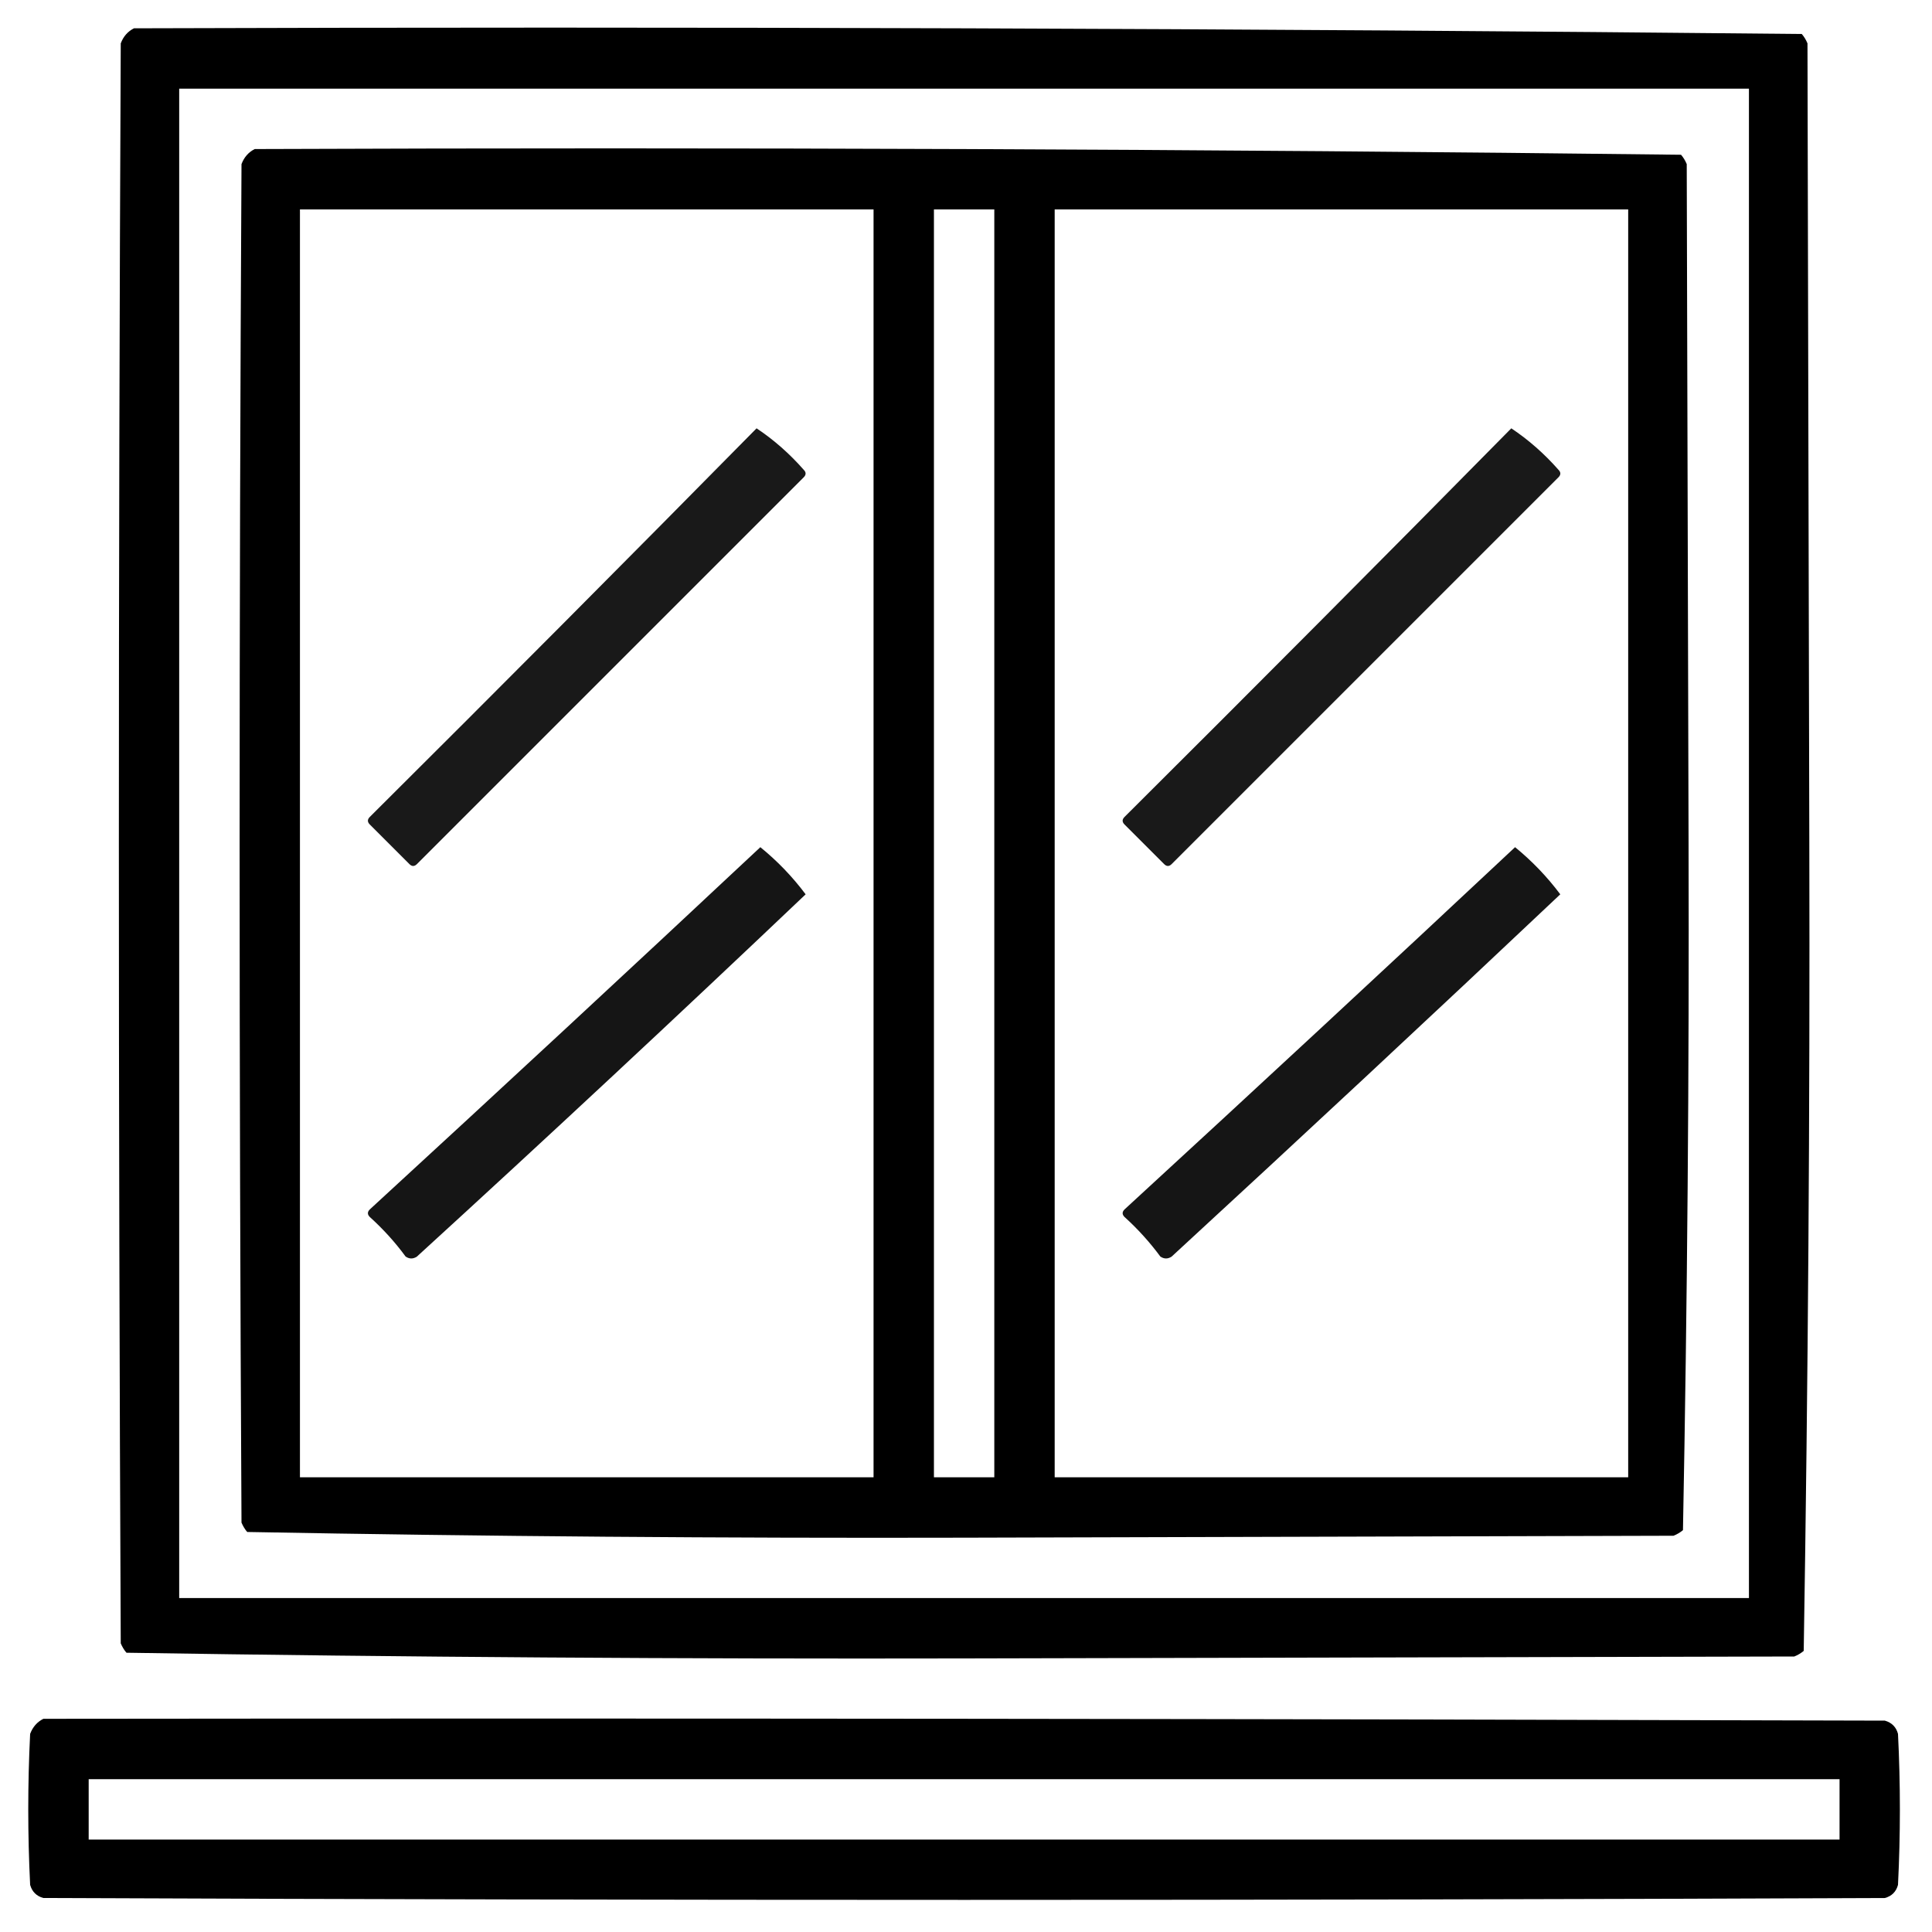 <svg width="20" height="20" viewBox="0 0 20 20" fill="none" xmlns="http://www.w3.org/2000/svg">
<g clip-path="url(#clip0_494_1895)">
<path opacity="0.999" fill-rule="evenodd" clip-rule="evenodd" d="M1.387 0.293C7.145 0.274 12.9 0.293 18.652 0.352C18.677 0.381 18.696 0.413 18.711 0.449C18.718 3.21 18.724 5.97 18.73 8.73C18.737 11.52 18.717 14.307 18.672 17.09C18.643 17.114 18.61 17.134 18.574 17.148C15.71 17.155 12.845 17.161 9.98 17.168C7.087 17.174 4.196 17.155 1.309 17.109C1.284 17.08 1.265 17.047 1.25 17.012C1.224 11.491 1.224 5.97 1.25 0.449C1.277 0.377 1.323 0.325 1.387 0.293ZM1.855 0.918C7.272 0.918 12.689 0.918 18.105 0.918C18.105 6.126 18.105 11.335 18.105 16.543C12.689 16.543 7.272 16.543 1.855 16.543C1.855 11.335 1.855 6.126 1.855 0.918Z" fill="black"/>
<path opacity="0.999" fill-rule="evenodd" clip-rule="evenodd" d="M2.637 1.543C7.562 1.524 12.484 1.543 17.402 1.602C17.427 1.631 17.446 1.663 17.461 1.699C17.468 4.043 17.474 6.387 17.48 8.73C17.487 11.103 17.467 13.473 17.422 15.84C17.393 15.864 17.36 15.884 17.324 15.898C14.876 15.905 12.428 15.911 9.98 15.918C7.503 15.924 5.029 15.905 2.559 15.859C2.534 15.83 2.515 15.797 2.5 15.762C2.474 11.074 2.474 6.387 2.5 1.699C2.527 1.627 2.573 1.575 2.637 1.543ZM3.105 2.168C3.105 6.543 3.105 10.918 3.105 15.293C5.085 15.293 7.064 15.293 9.043 15.293C9.043 10.918 9.043 6.543 9.043 2.168C7.064 2.168 5.085 2.168 3.105 2.168ZM9.668 2.168C9.668 6.543 9.668 10.918 9.668 15.293C9.876 15.293 10.085 15.293 10.293 15.293C10.293 10.918 10.293 6.543 10.293 2.168C10.085 2.168 9.876 2.168 9.668 2.168ZM10.918 2.168C10.918 6.543 10.918 10.918 10.918 15.293C12.897 15.293 14.876 15.293 16.855 15.293C16.855 10.918 16.855 6.543 16.855 2.168C14.876 2.168 12.897 2.168 10.918 2.168Z" fill="black"/>
<path opacity="0.902" fill-rule="evenodd" clip-rule="evenodd" d="M7.832 4.434C8.011 4.553 8.173 4.696 8.32 4.863C8.346 4.889 8.346 4.915 8.32 4.941C6.986 6.276 5.651 7.611 4.316 8.945C4.29 8.971 4.264 8.971 4.238 8.945C4.102 8.809 3.965 8.672 3.828 8.535C3.802 8.509 3.802 8.483 3.828 8.457C5.171 7.121 6.505 5.78 7.832 4.434Z" fill="black"/>
<path opacity="0.901" fill-rule="evenodd" clip-rule="evenodd" d="M15.645 4.434C15.823 4.553 15.986 4.696 16.133 4.863C16.159 4.889 16.159 4.915 16.133 4.941C14.798 6.276 13.464 7.611 12.129 8.945C12.103 8.971 12.077 8.971 12.051 8.945C11.914 8.809 11.777 8.672 11.641 8.535C11.615 8.509 11.615 8.483 11.641 8.457C12.983 7.121 14.318 5.78 15.645 4.434Z" fill="black"/>
<path opacity="0.917" fill-rule="evenodd" clip-rule="evenodd" d="M7.871 8.77C8.047 8.913 8.203 9.075 8.34 9.258C7.01 10.522 5.669 11.772 4.316 13.008C4.277 13.034 4.238 13.034 4.199 13.008C4.09 12.859 3.966 12.723 3.828 12.598C3.802 12.572 3.802 12.546 3.828 12.52C5.183 11.275 6.531 10.025 7.871 8.77Z" fill="black"/>
<path opacity="0.915" fill-rule="evenodd" clip-rule="evenodd" d="M15.684 8.77C15.859 8.913 16.015 9.075 16.152 9.258C14.819 10.517 13.477 11.767 12.129 13.008C12.09 13.034 12.051 13.034 12.012 13.008C11.902 12.859 11.779 12.723 11.641 12.598C11.615 12.572 11.615 12.546 11.641 12.52C12.996 11.275 14.344 10.025 15.684 8.77Z" fill="black"/>
<path opacity="0.999" fill-rule="evenodd" clip-rule="evenodd" d="M0.449 17.793C6.803 17.786 13.158 17.793 19.512 17.812C19.583 17.832 19.629 17.878 19.648 17.949C19.674 18.47 19.674 18.991 19.648 19.512C19.629 19.583 19.583 19.629 19.512 19.648C13.158 19.674 6.803 19.674 0.449 19.648C0.378 19.629 0.332 19.583 0.312 19.512C0.286 18.991 0.286 18.47 0.312 17.949C0.339 17.877 0.385 17.825 0.449 17.793ZM0.918 18.418C6.96 18.418 13.001 18.418 19.043 18.418C19.043 18.626 19.043 18.835 19.043 19.043C13.001 19.043 6.96 19.043 0.918 19.043C0.918 18.835 0.918 18.626 0.918 18.418Z" fill="black"/>
</g>
<defs>
<clipPath id="clip0_494_1895">
<rect width="20" height="20" fill="white"/>
</clipPath>
</defs>
</svg>

